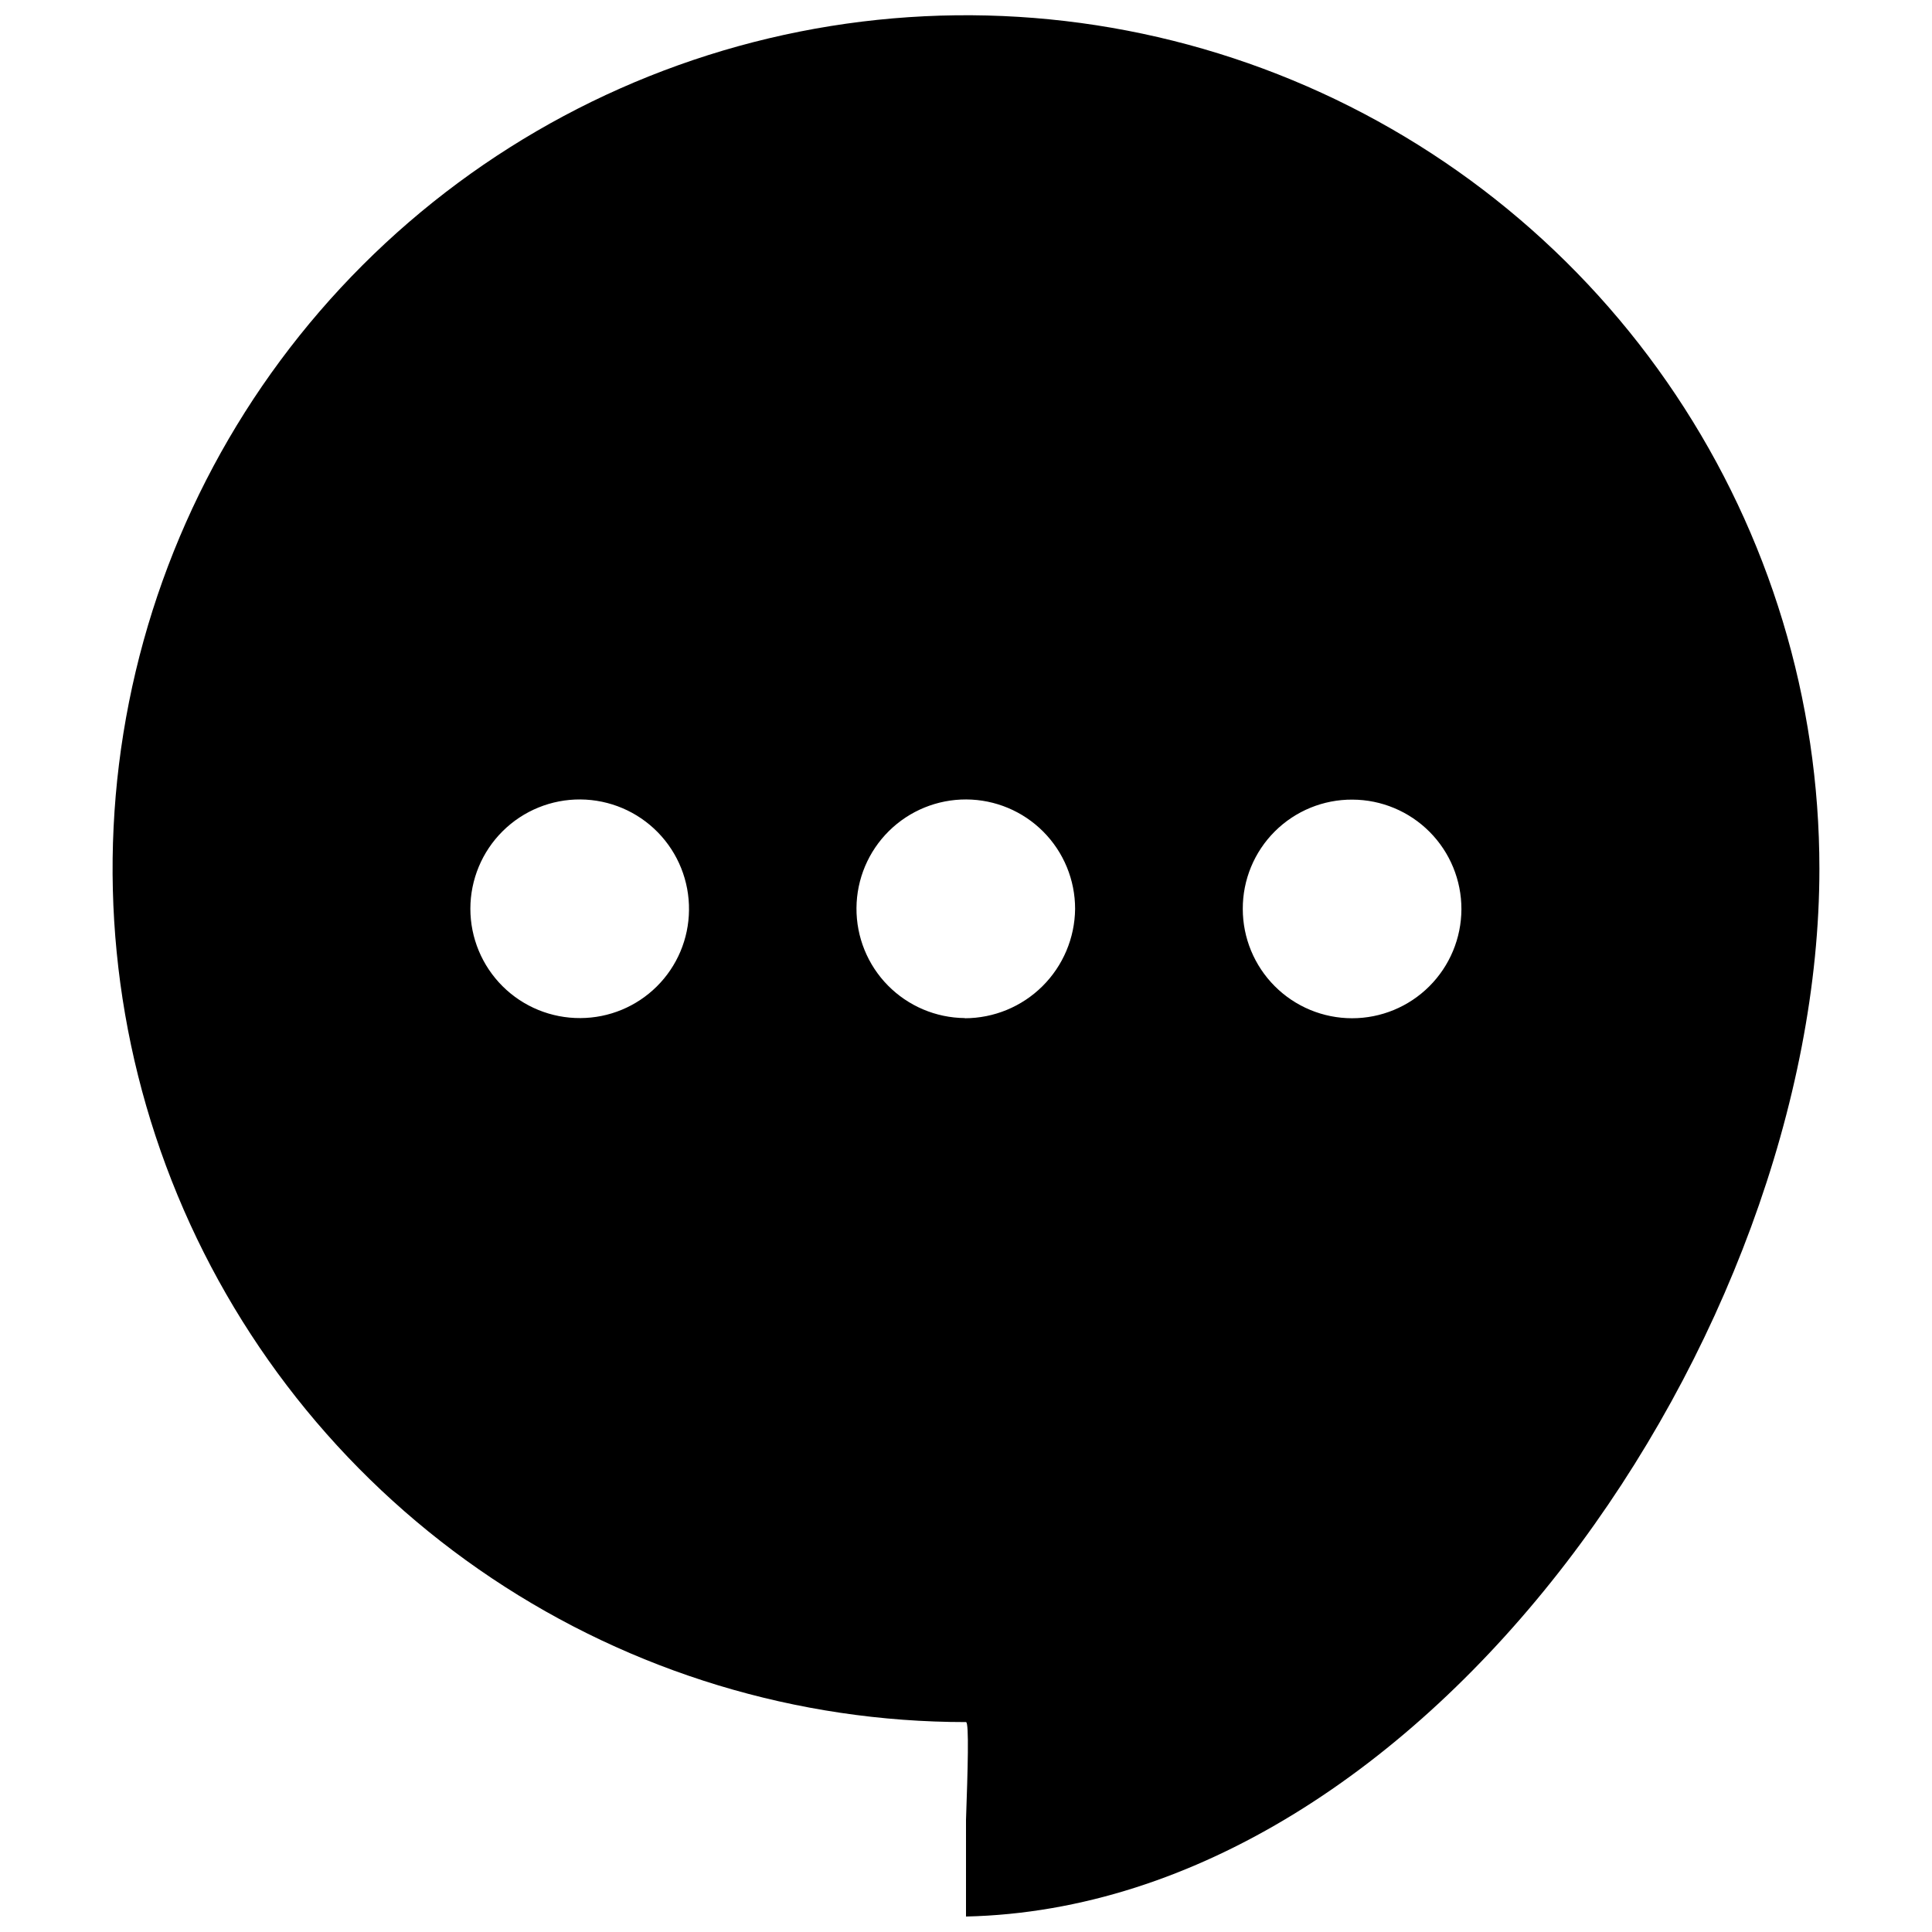 <?xml version="1.0" encoding="UTF-8"?>
<!-- Uploaded to: ICON Repo, www.svgrepo.com, Generator: ICON Repo Mixer Tools -->
<svg width="800px" height="800px" version="1.1" viewBox="144 144 512 512" xmlns="http://www.w3.org/2000/svg">
 <defs>
  <clipPath id="a">
   <path d="m173 148.09h454v503.81h-454z"/>
  </clipPath>
 </defs>
 <g clip-path="url(#a)">
  <path d="m400 651.9c122.48-2.769 226.16-154.52 226.16-277.65 0.008-44.734-13.246-88.465-38.094-125.66-24.844-37.199-60.16-66.195-101.48-83.32s-86.801-21.613-130.68-12.891c-43.871 8.723-84.176 30.258-115.81 61.883-31.633 31.629-53.18 71.926-61.91 115.8s-4.254 89.348 12.863 130.68c17.113 41.328 46.102 76.652 83.293 101.51 37.195 24.852 80.922 38.117 125.66 38.117 0.855 0 0.453 12.949 0 25.895zm102.42-295.99c7.68 0.027 15.031 3.102 20.445 8.547 5.41 5.441 8.441 12.812 8.426 20.488-0.02 7.68-3.086 15.035-8.523 20.453-5.438 5.422-12.805 8.461-20.48 8.449-7.676-0.008-15.039-3.062-20.461-8.496-5.426-5.43-8.477-12.793-8.477-20.473-0.027-7.707 3.031-15.105 8.492-20.547 5.461-5.441 12.871-8.477 20.578-8.422zm-204.6 57.891c-7.715 0.051-15.137-2.977-20.613-8.418-5.473-5.438-8.555-12.836-8.555-20.555 0.004-7.719 3.082-15.117 8.559-20.555 5.477-5.438 12.898-8.465 20.613-8.41 7.719 0.055 15.098 3.184 20.496 8.699 5.398 5.512 8.375 12.953 8.27 20.672-0.078 7.586-3.141 14.836-8.527 20.18-5.383 5.348-12.652 8.359-20.242 8.387zm101.87 0c-7.672-0.07-15-3.176-20.387-8.641-5.383-5.465-8.379-12.844-8.328-20.512 0.047-7.672 3.137-15.012 8.59-20.406 5.453-5.398 12.824-8.41 20.496-8.379 7.668 0.031 15.016 3.102 20.426 8.543 5.406 5.438 8.438 12.801 8.426 20.473-0.082 7.703-3.191 15.062-8.664 20.488-5.469 5.422-12.855 8.469-20.559 8.48z"/>
 </g>
</svg>